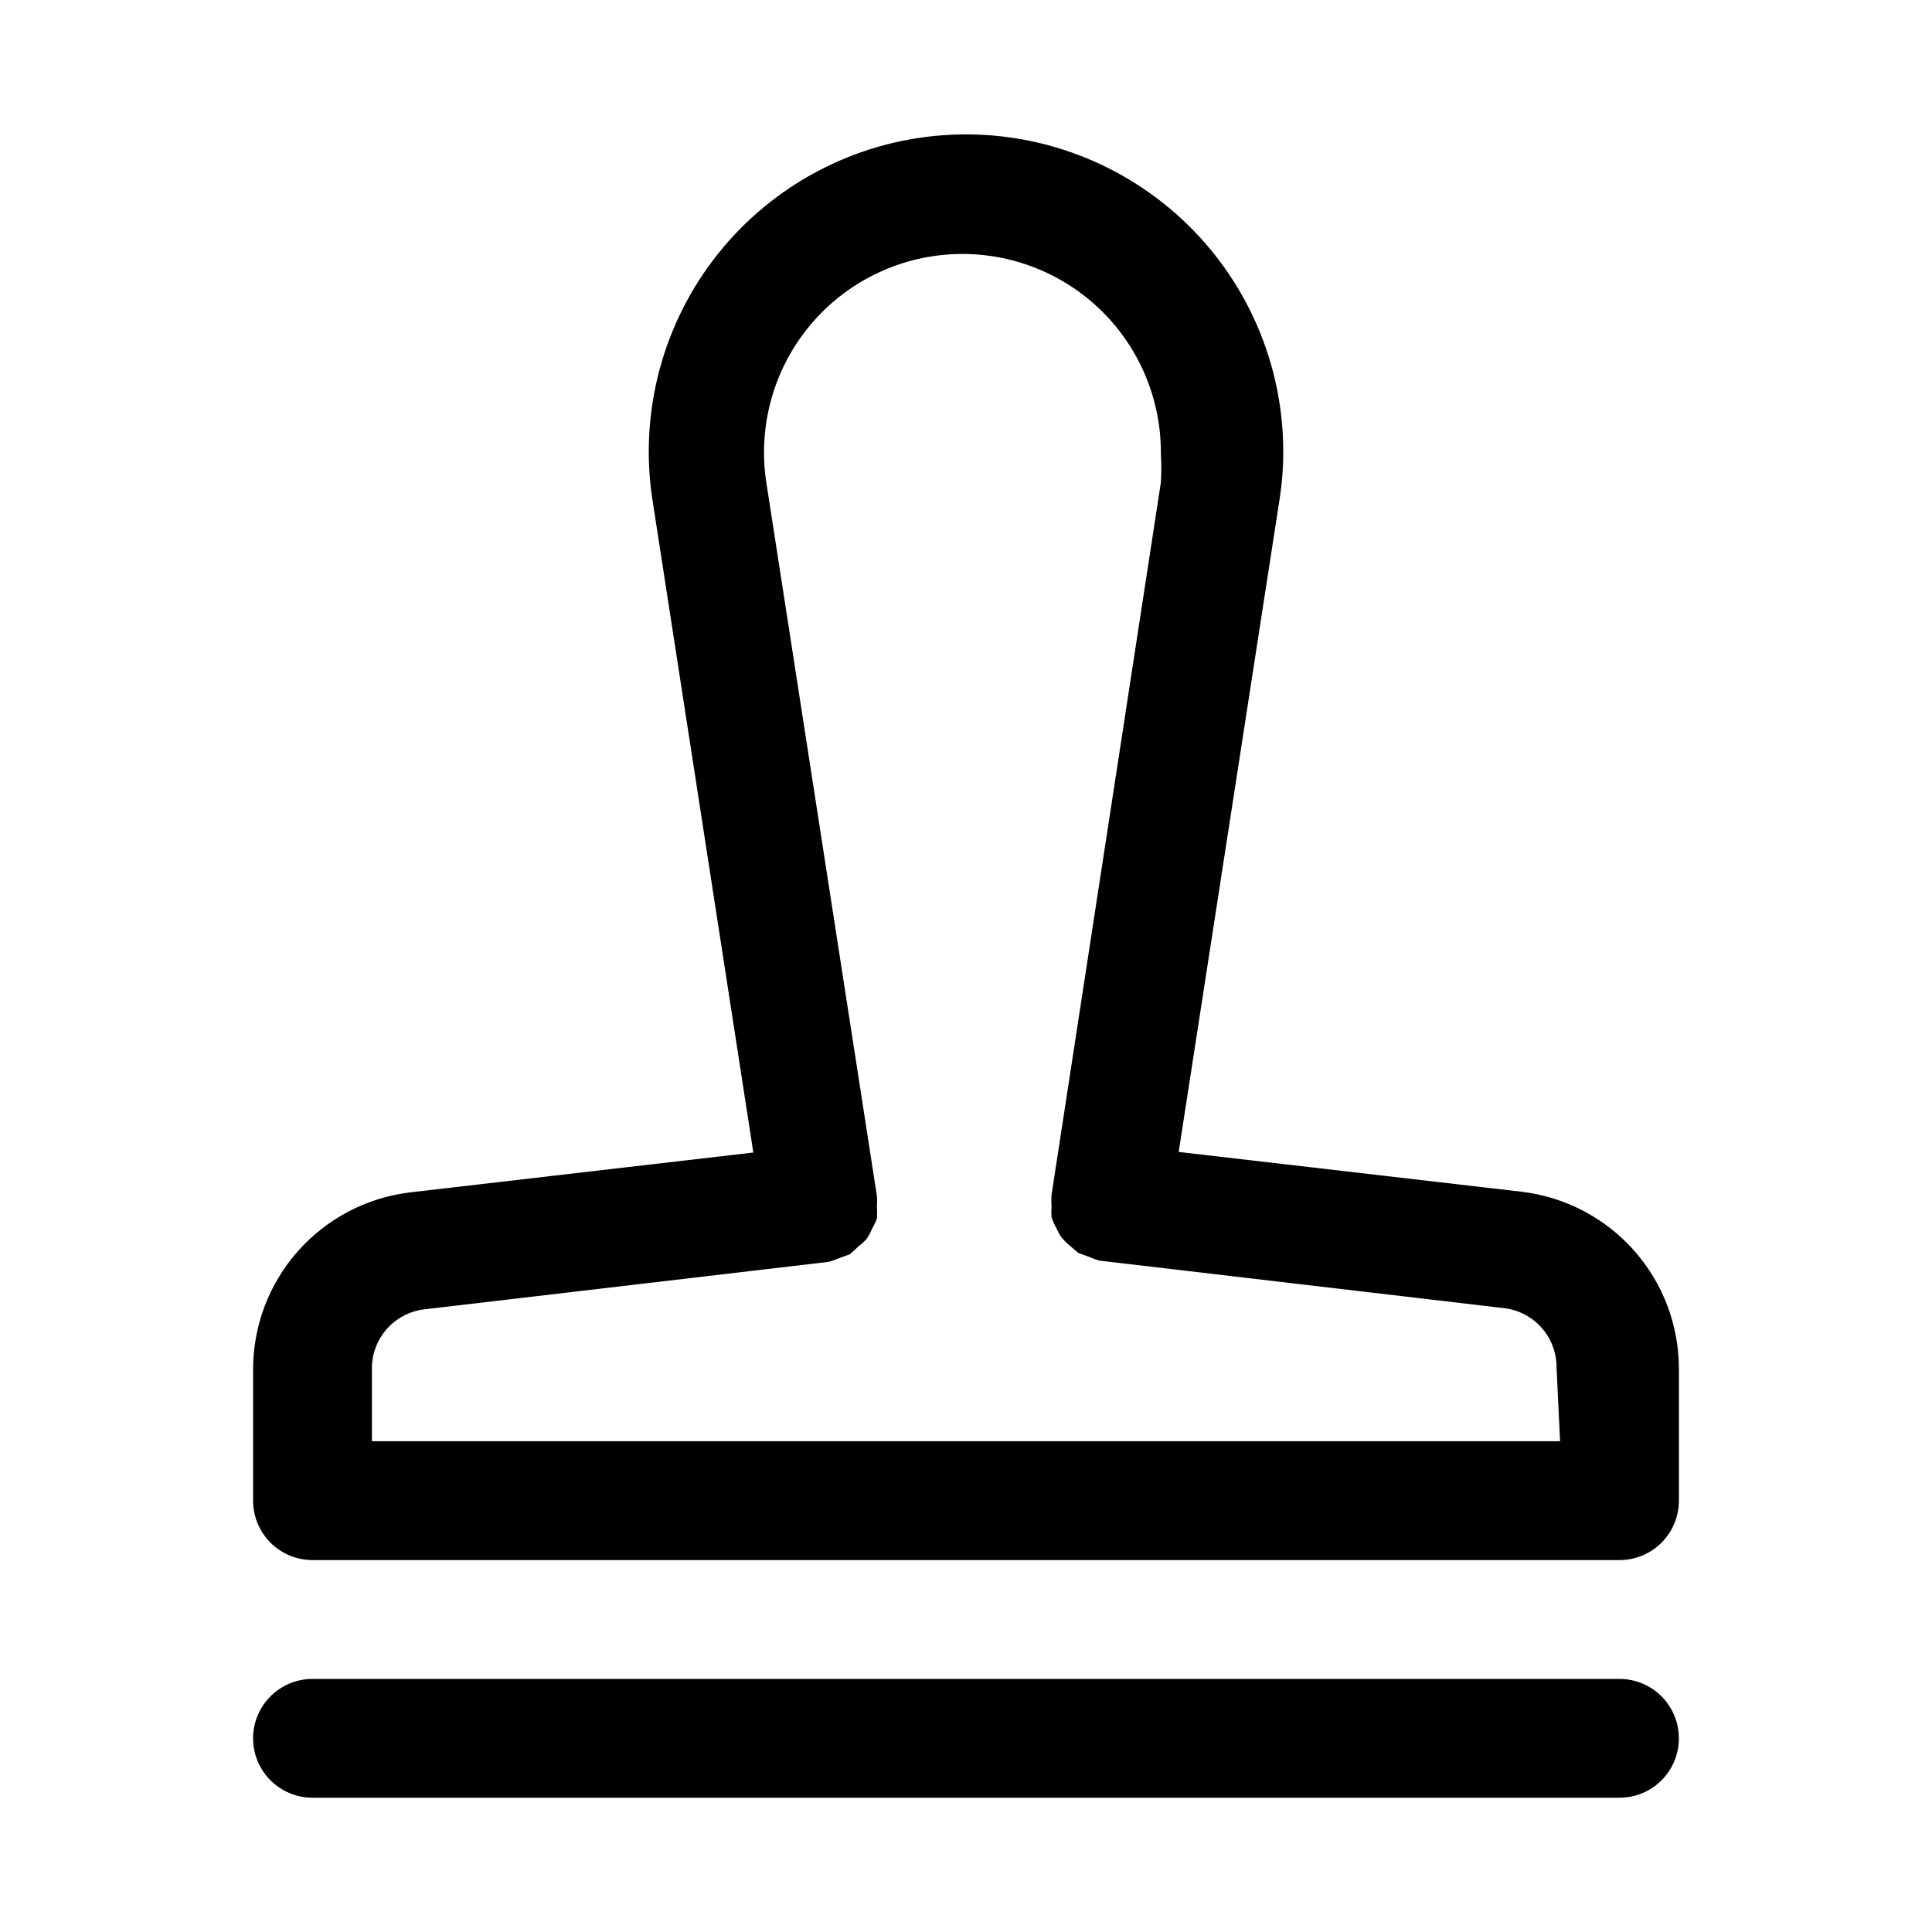 <?xml version="1.0" encoding="UTF-8"?>
<!-- Uploaded to: SVG Repo, www.svgrepo.com, Generator: SVG Repo Mixer Tools -->
<svg fill="#000000" width="800px" height="800px" version="1.1" viewBox="144 144 512 512" xmlns="http://www.w3.org/2000/svg">
 <g>
  <path d="m547.21 459.82-90.844-10.547 26.766-173.18c0.633-4.012 0.949-8.062 0.941-12.125 0.082-23.414-9.609-45.805-26.738-61.773-17.125-15.969-40.137-24.07-63.492-22.355-23.352 1.715-44.934 13.09-59.543 31.391s-20.926 41.867-17.426 65.02l26.766 173.18-90.844 10.547v0.004c-11.551 1.355-22.191 6.926-29.891 15.641-7.699 8.715-11.91 19.961-11.832 31.59v34.48c0 4.176 1.66 8.18 4.609 11.133 2.953 2.953 6.957 4.609 11.133 4.609h346.37c4.176 0 8.18-1.656 11.133-4.609s4.609-6.957 4.609-11.133v-34.953c0.004-11.574-4.246-22.746-11.938-31.395-7.688-8.648-18.289-14.172-29.781-15.523zm10.23 66.125h-314.88v-19.207c-0.027-3.867 1.367-7.609 3.922-10.516 2.559-2.902 6.094-4.762 9.934-5.227l107.22-12.594-0.004-0.004c0.918-0.242 1.812-0.559 2.676-0.941l2.992-1.102 2.203-2.047v-0.004c0.809-0.598 1.551-1.281 2.207-2.043 0.566-0.84 1.039-1.738 1.414-2.68 0.516-0.844 0.938-1.742 1.262-2.676 0.086-1.047 0.086-2.102 0-3.148 0.086-0.941 0.086-1.891 0-2.832l-29.285-188.93c-2.262-14.512 1.645-29.309 10.781-40.809 9.133-11.5 22.66-18.66 37.305-19.738 14.648-1.082 29.078 4.012 39.805 14.047 10.723 10.035 16.758 24.098 16.652 38.785 0.16 2.516 0.16 5.039 0 7.559l-28.969 188.77c-0.082 0.996-0.082 1.996 0 2.992-0.078 0.996-0.078 1.996 0 2.992 0.324 0.98 0.746 1.93 1.258 2.832 0.379 0.891 0.852 1.734 1.418 2.519 0.652 0.812 1.391 1.551 2.203 2.203l2.203 1.891 2.992 1.102c0.867 0.383 1.762 0.699 2.676 0.945l107.22 12.594c3.84 0.465 7.375 2.328 9.93 5.231 2.555 2.902 3.953 6.644 3.926 10.516z"/>
  <path d="m573.18 588.93h-346.37c-5.625 0-10.82 3.004-13.633 7.875-2.812 4.871-2.812 10.871 0 15.742 2.812 4.871 8.008 7.871 13.633 7.871h346.37c5.625 0 10.82-3 13.633-7.871 2.812-4.871 2.812-10.871 0-15.742-2.812-4.871-8.008-7.875-13.633-7.875z"/>
 </g>
</svg>